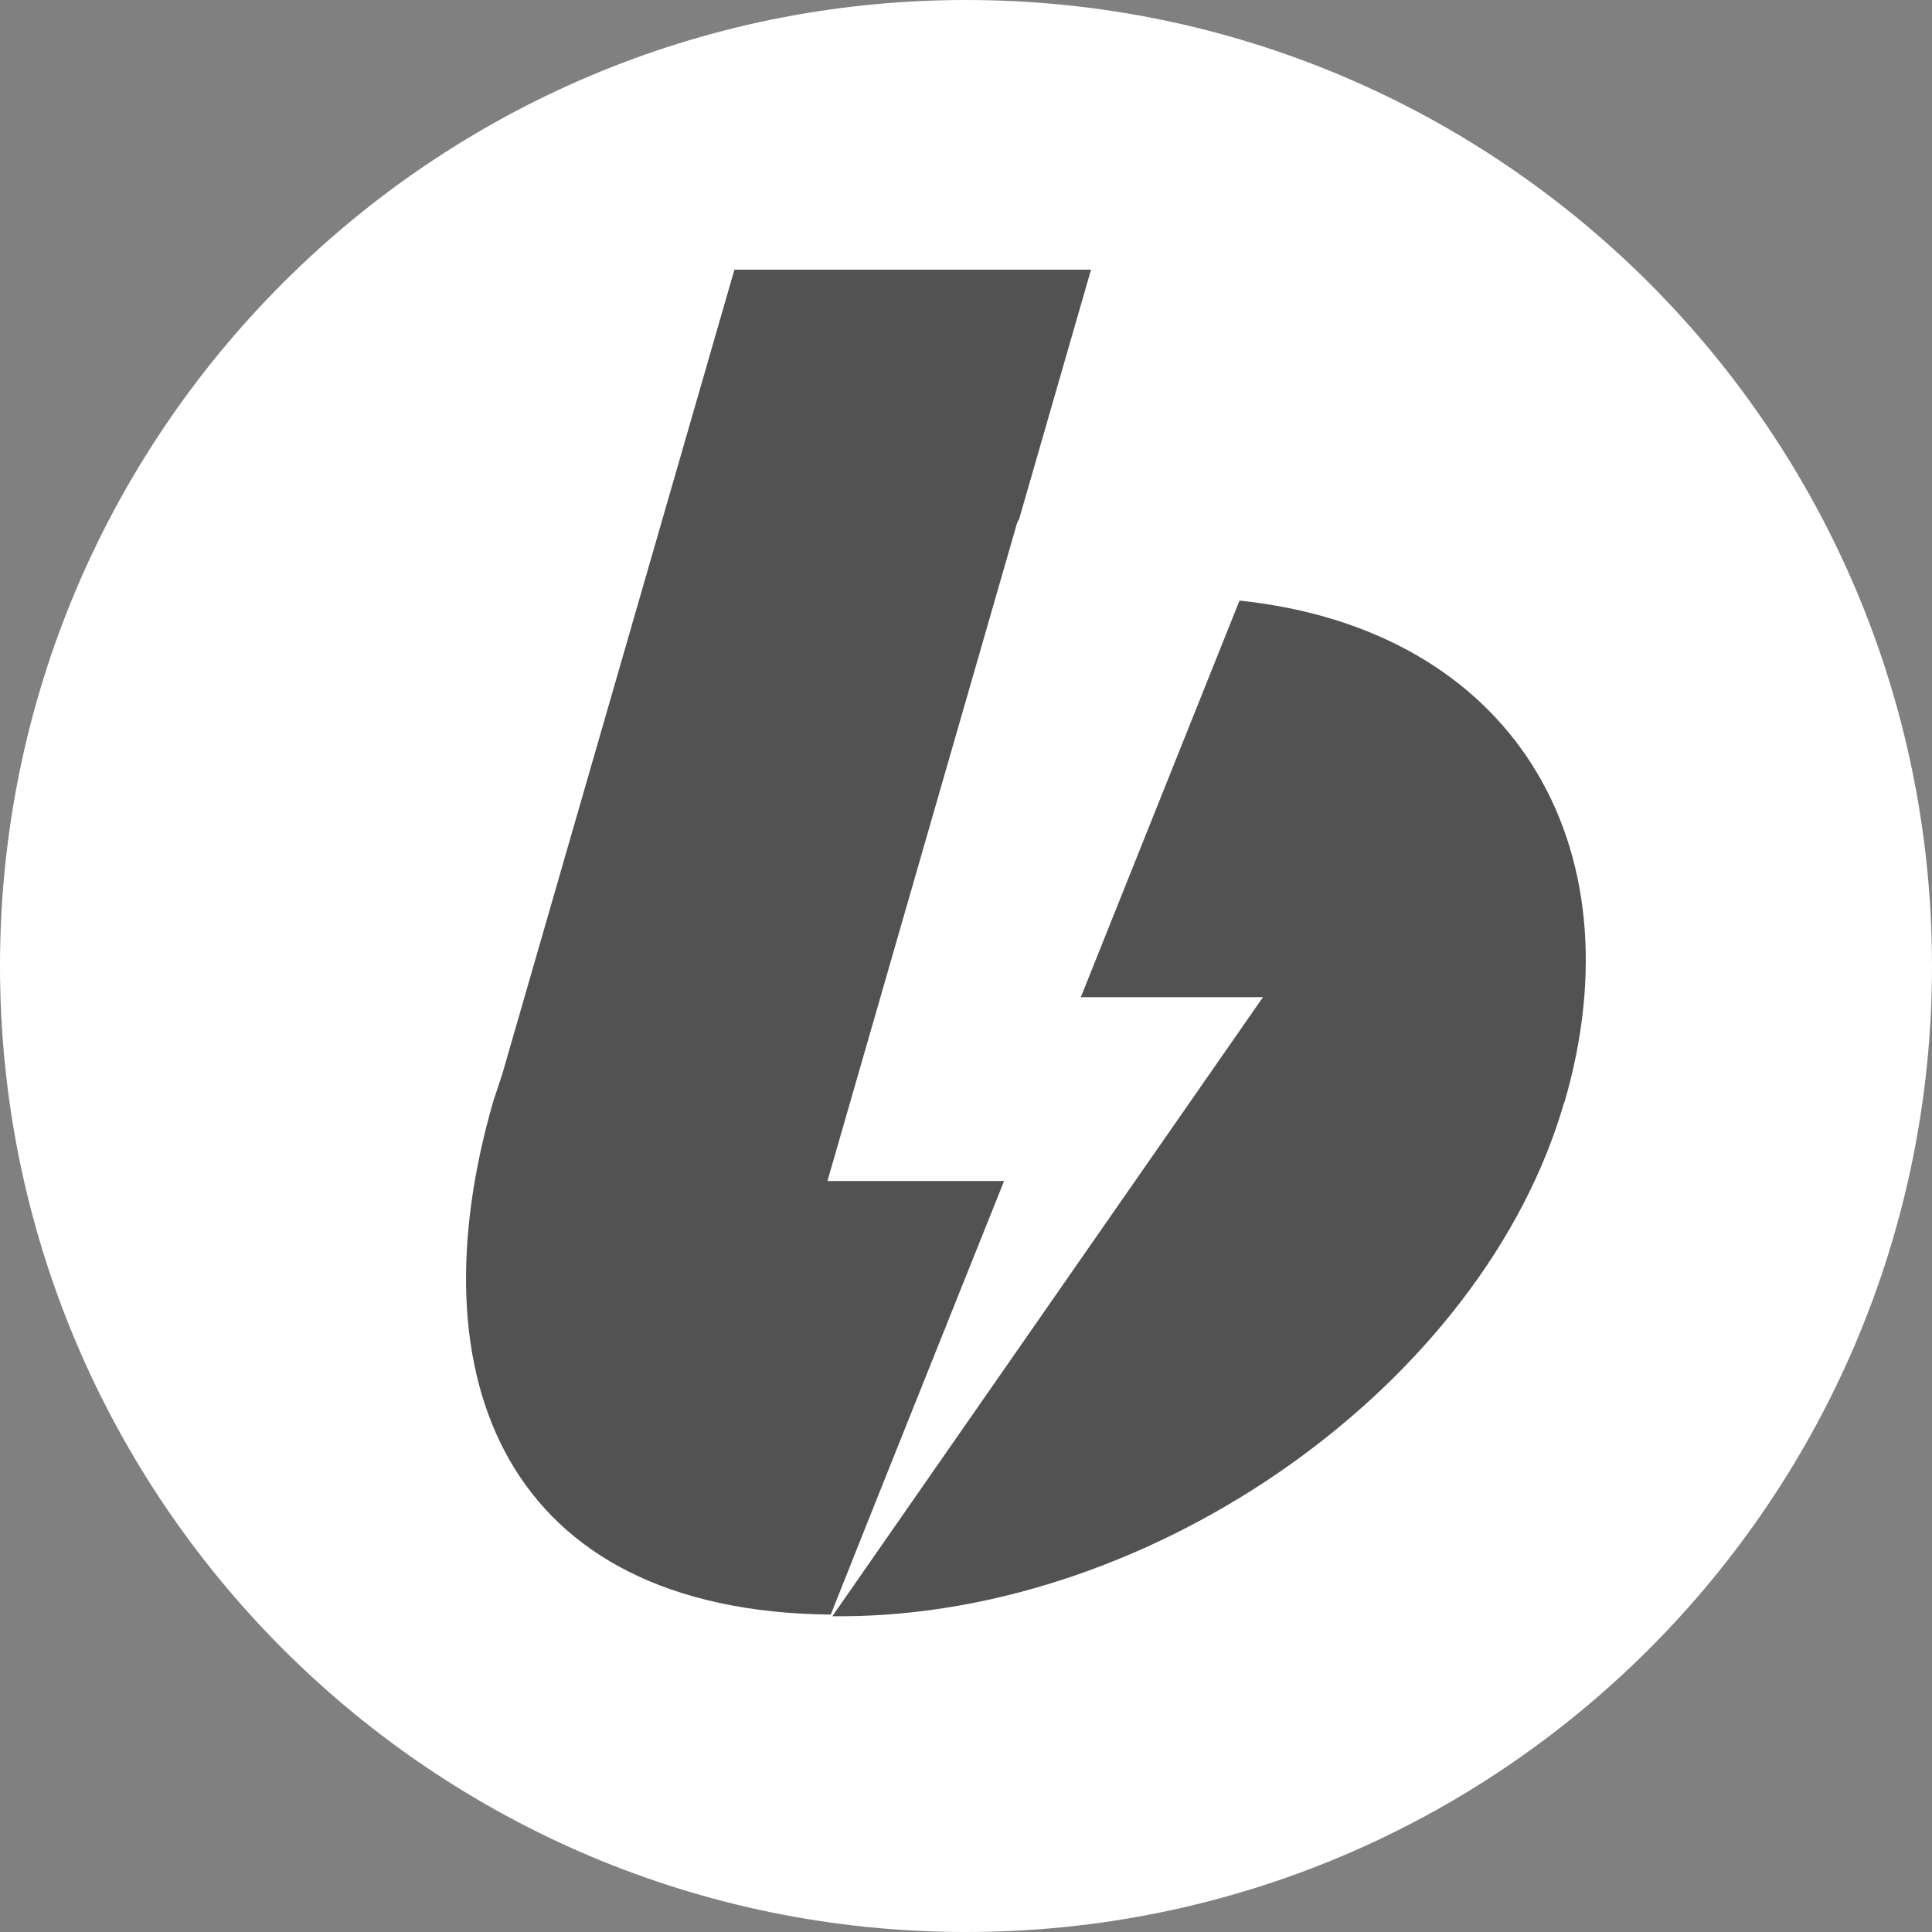 <?xml version="1.0" encoding="UTF-8"?> <svg xmlns="http://www.w3.org/2000/svg" id="Layer_2" data-name="Layer 2" viewBox="0 0 70 70"><rect x="0" y="0" width="70" height="70" fill="#808080" stroke="none"/><defs><style> .cls-1 { fill: #525252; } .cls-2 { fill: #fff; } </style></defs><g id="Paypal--Streamline-Iconoir"><g><circle class="cls-1" cx="35.65" cy="35" r="31.73"></circle><path class="cls-2" d="M35,0C15.67,0,0,15.67,0,35s15.67,35,35,35,35-15.67,35-35S54.33,0,35,0ZM17.87,39.91l.33-1,8.41-29.14h12.92l-2.6,9.02-.08.16-6.87,23.84h6.4c-2.68,6.69-4.78,11.93-6.28,15.71-11.83-.12-15.12-8.6-12.23-18.59ZM56.67,39.95c-2.91,10.1-14.73,18.61-26.24,18.61h-.26v-.02l15.59-22.41h-6.6l5.75-14.37c9.86,1.04,14.51,8.8,11.77,18.19Z"></path></g></g></svg> 